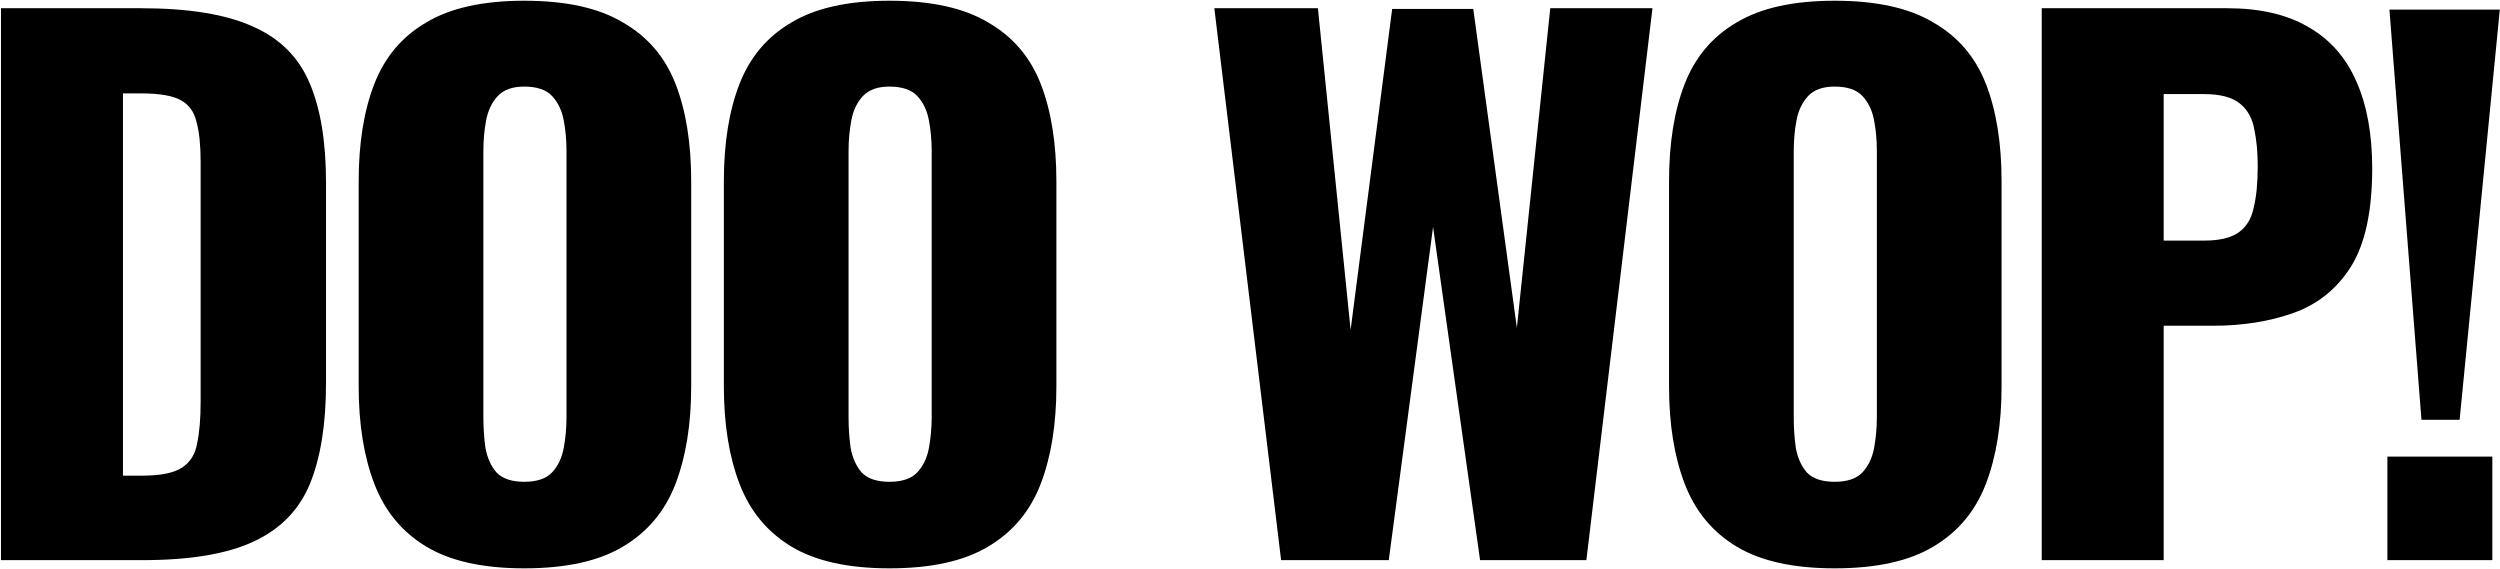 <svg xmlns="http://www.w3.org/2000/svg" width="1629" height="371" viewBox="0 0 1629 371" fill="none"><path d="M0.64 365V5.36H91.66C123.036 5.36 147.456 9.356 164.92 17.348C182.384 25.044 194.668 37.328 201.772 54.2C208.876 70.776 212.428 92.384 212.428 119.024V249.56C212.428 276.496 208.876 298.548 201.772 315.716C194.668 332.588 182.384 345.02 164.92 353.012C147.752 361.004 123.628 365 92.548 365H0.64ZM80.116 309.944H92.548C104.684 309.944 113.416 308.168 118.744 304.616C124.072 301.064 127.328 295.736 128.512 288.632C129.992 281.528 130.732 272.648 130.732 261.992V105.26C130.732 94.604 129.844 86.02 128.068 79.508C126.588 72.996 123.184 68.26 117.856 65.3C112.528 62.34 103.944 60.86 92.104 60.86H80.116V309.944ZM341.604 370.328C314.668 370.328 293.356 365.592 277.668 356.12C261.98 346.648 250.732 333.032 243.924 315.272C237.116 297.512 233.712 276.348 233.712 251.78V118.136C233.712 93.272 237.116 72.108 243.924 54.644C250.732 37.18 261.98 23.86 277.668 14.684C293.356 5.212 314.668 0.476 341.604 0.476C368.836 0.476 390.296 5.212 405.984 14.684C421.968 23.86 433.364 37.18 440.172 54.644C446.98 72.108 450.384 93.272 450.384 118.136V251.78C450.384 276.348 446.98 297.512 440.172 315.272C433.364 333.032 421.968 346.648 405.984 356.12C390.296 365.592 368.836 370.328 341.604 370.328ZM341.604 313.94C349.892 313.94 355.96 311.868 359.808 307.724C363.656 303.58 366.172 298.252 367.356 291.74C368.54 285.228 369.132 278.568 369.132 271.76V98.6C369.132 91.496 368.54 84.836 367.356 78.62C366.172 72.108 363.656 66.78 359.808 62.636C355.96 58.492 349.892 56.42 341.604 56.42C333.908 56.42 328.136 58.492 324.288 62.636C320.44 66.78 317.924 72.108 316.74 78.62C315.556 84.836 314.964 91.496 314.964 98.6V271.76C314.964 278.568 315.408 285.228 316.296 291.74C317.48 298.252 319.848 303.58 323.4 307.724C327.248 311.868 333.316 313.94 341.604 313.94ZM579.561 370.328C552.625 370.328 531.313 365.592 515.625 356.12C499.937 346.648 488.689 333.032 481.881 315.272C475.073 297.512 471.669 276.348 471.669 251.78V118.136C471.669 93.272 475.073 72.108 481.881 54.644C488.689 37.18 499.937 23.86 515.625 14.684C531.313 5.212 552.625 0.476 579.561 0.476C606.793 0.476 628.253 5.212 643.941 14.684C659.925 23.86 671.321 37.18 678.129 54.644C684.937 72.108 688.341 93.272 688.341 118.136V251.78C688.341 276.348 684.937 297.512 678.129 315.272C671.321 333.032 659.925 346.648 643.941 356.12C628.253 365.592 606.793 370.328 579.561 370.328ZM579.561 313.94C587.849 313.94 593.917 311.868 597.765 307.724C601.613 303.58 604.129 298.252 605.313 291.74C606.497 285.228 607.089 278.568 607.089 271.76V98.6C607.089 91.496 606.497 84.836 605.313 78.62C604.129 72.108 601.613 66.78 597.765 62.636C593.917 58.492 587.849 56.42 579.561 56.42C571.865 56.42 566.093 58.492 562.245 62.636C558.397 66.78 555.881 72.108 554.697 78.62C553.513 84.836 552.921 91.496 552.921 98.6V271.76C552.921 278.568 553.365 285.228 554.253 291.74C555.437 298.252 557.805 303.58 561.357 307.724C565.205 311.868 571.273 313.94 579.561 313.94ZM834.77 365L791.258 5.36H858.746L880.058 214.928L907.142 5.804H959.978L988.394 213.596L1010.15 5.36H1076.75L1033.68 365H964.418L933.782 147.884L904.922 365H834.77ZM1195.44 370.328C1168.5 370.328 1147.19 365.592 1131.5 356.12C1115.81 346.648 1104.57 333.032 1097.76 315.272C1090.95 297.512 1087.55 276.348 1087.55 251.78V118.136C1087.55 93.272 1090.95 72.108 1097.76 54.644C1104.57 37.18 1115.81 23.86 1131.5 14.684C1147.19 5.212 1168.5 0.476 1195.44 0.476C1222.67 0.476 1244.13 5.212 1259.82 14.684C1275.8 23.86 1287.2 37.18 1294.01 54.644C1300.81 72.108 1304.22 93.272 1304.22 118.136V251.78C1304.22 276.348 1300.81 297.512 1294.01 315.272C1287.2 333.032 1275.8 346.648 1259.82 356.12C1244.13 365.592 1222.67 370.328 1195.44 370.328ZM1195.44 313.94C1203.73 313.94 1209.79 311.868 1213.64 307.724C1217.49 303.58 1220.01 298.252 1221.19 291.74C1222.37 285.228 1222.97 278.568 1222.97 271.76V98.6C1222.97 91.496 1222.37 84.836 1221.19 78.62C1220.01 72.108 1217.49 66.78 1213.64 62.636C1209.79 58.492 1203.73 56.42 1195.44 56.42C1187.74 56.42 1181.97 58.492 1178.12 62.636C1174.27 66.78 1171.76 72.108 1170.57 78.62C1169.39 84.836 1168.8 91.496 1168.8 98.6V271.76C1168.8 278.568 1169.24 285.228 1170.13 291.74C1171.31 298.252 1173.68 303.58 1177.23 307.724C1181.08 311.868 1187.15 313.94 1195.44 313.94ZM1330.39 365V5.36H1451.15C1472.76 5.36 1490.52 9.504 1504.43 17.792C1518.35 25.784 1528.71 37.624 1535.51 53.312C1542.32 68.704 1545.73 87.5 1545.73 109.7C1545.73 137.524 1541.14 158.836 1531.96 173.636C1522.79 188.14 1510.35 198.204 1494.67 203.828C1478.98 209.452 1461.37 212.264 1441.83 212.264H1409.86V365H1330.39ZM1409.86 156.764H1436.5C1446.27 156.764 1453.67 154.988 1458.7 151.436C1463.73 147.884 1466.99 142.556 1468.47 135.452C1470.25 128.348 1471.13 119.32 1471.13 108.368C1471.13 99.192 1470.39 91.2 1468.91 84.392C1467.73 77.288 1464.62 71.664 1459.59 67.52C1454.56 63.376 1446.71 61.304 1436.06 61.304H1409.86V156.764ZM1577.82 273.536L1556.95 6.248H1628.88L1602.69 273.536H1577.82ZM1555.62 365V297.512H1624V365H1555.62Z" fill="black"></path></svg>